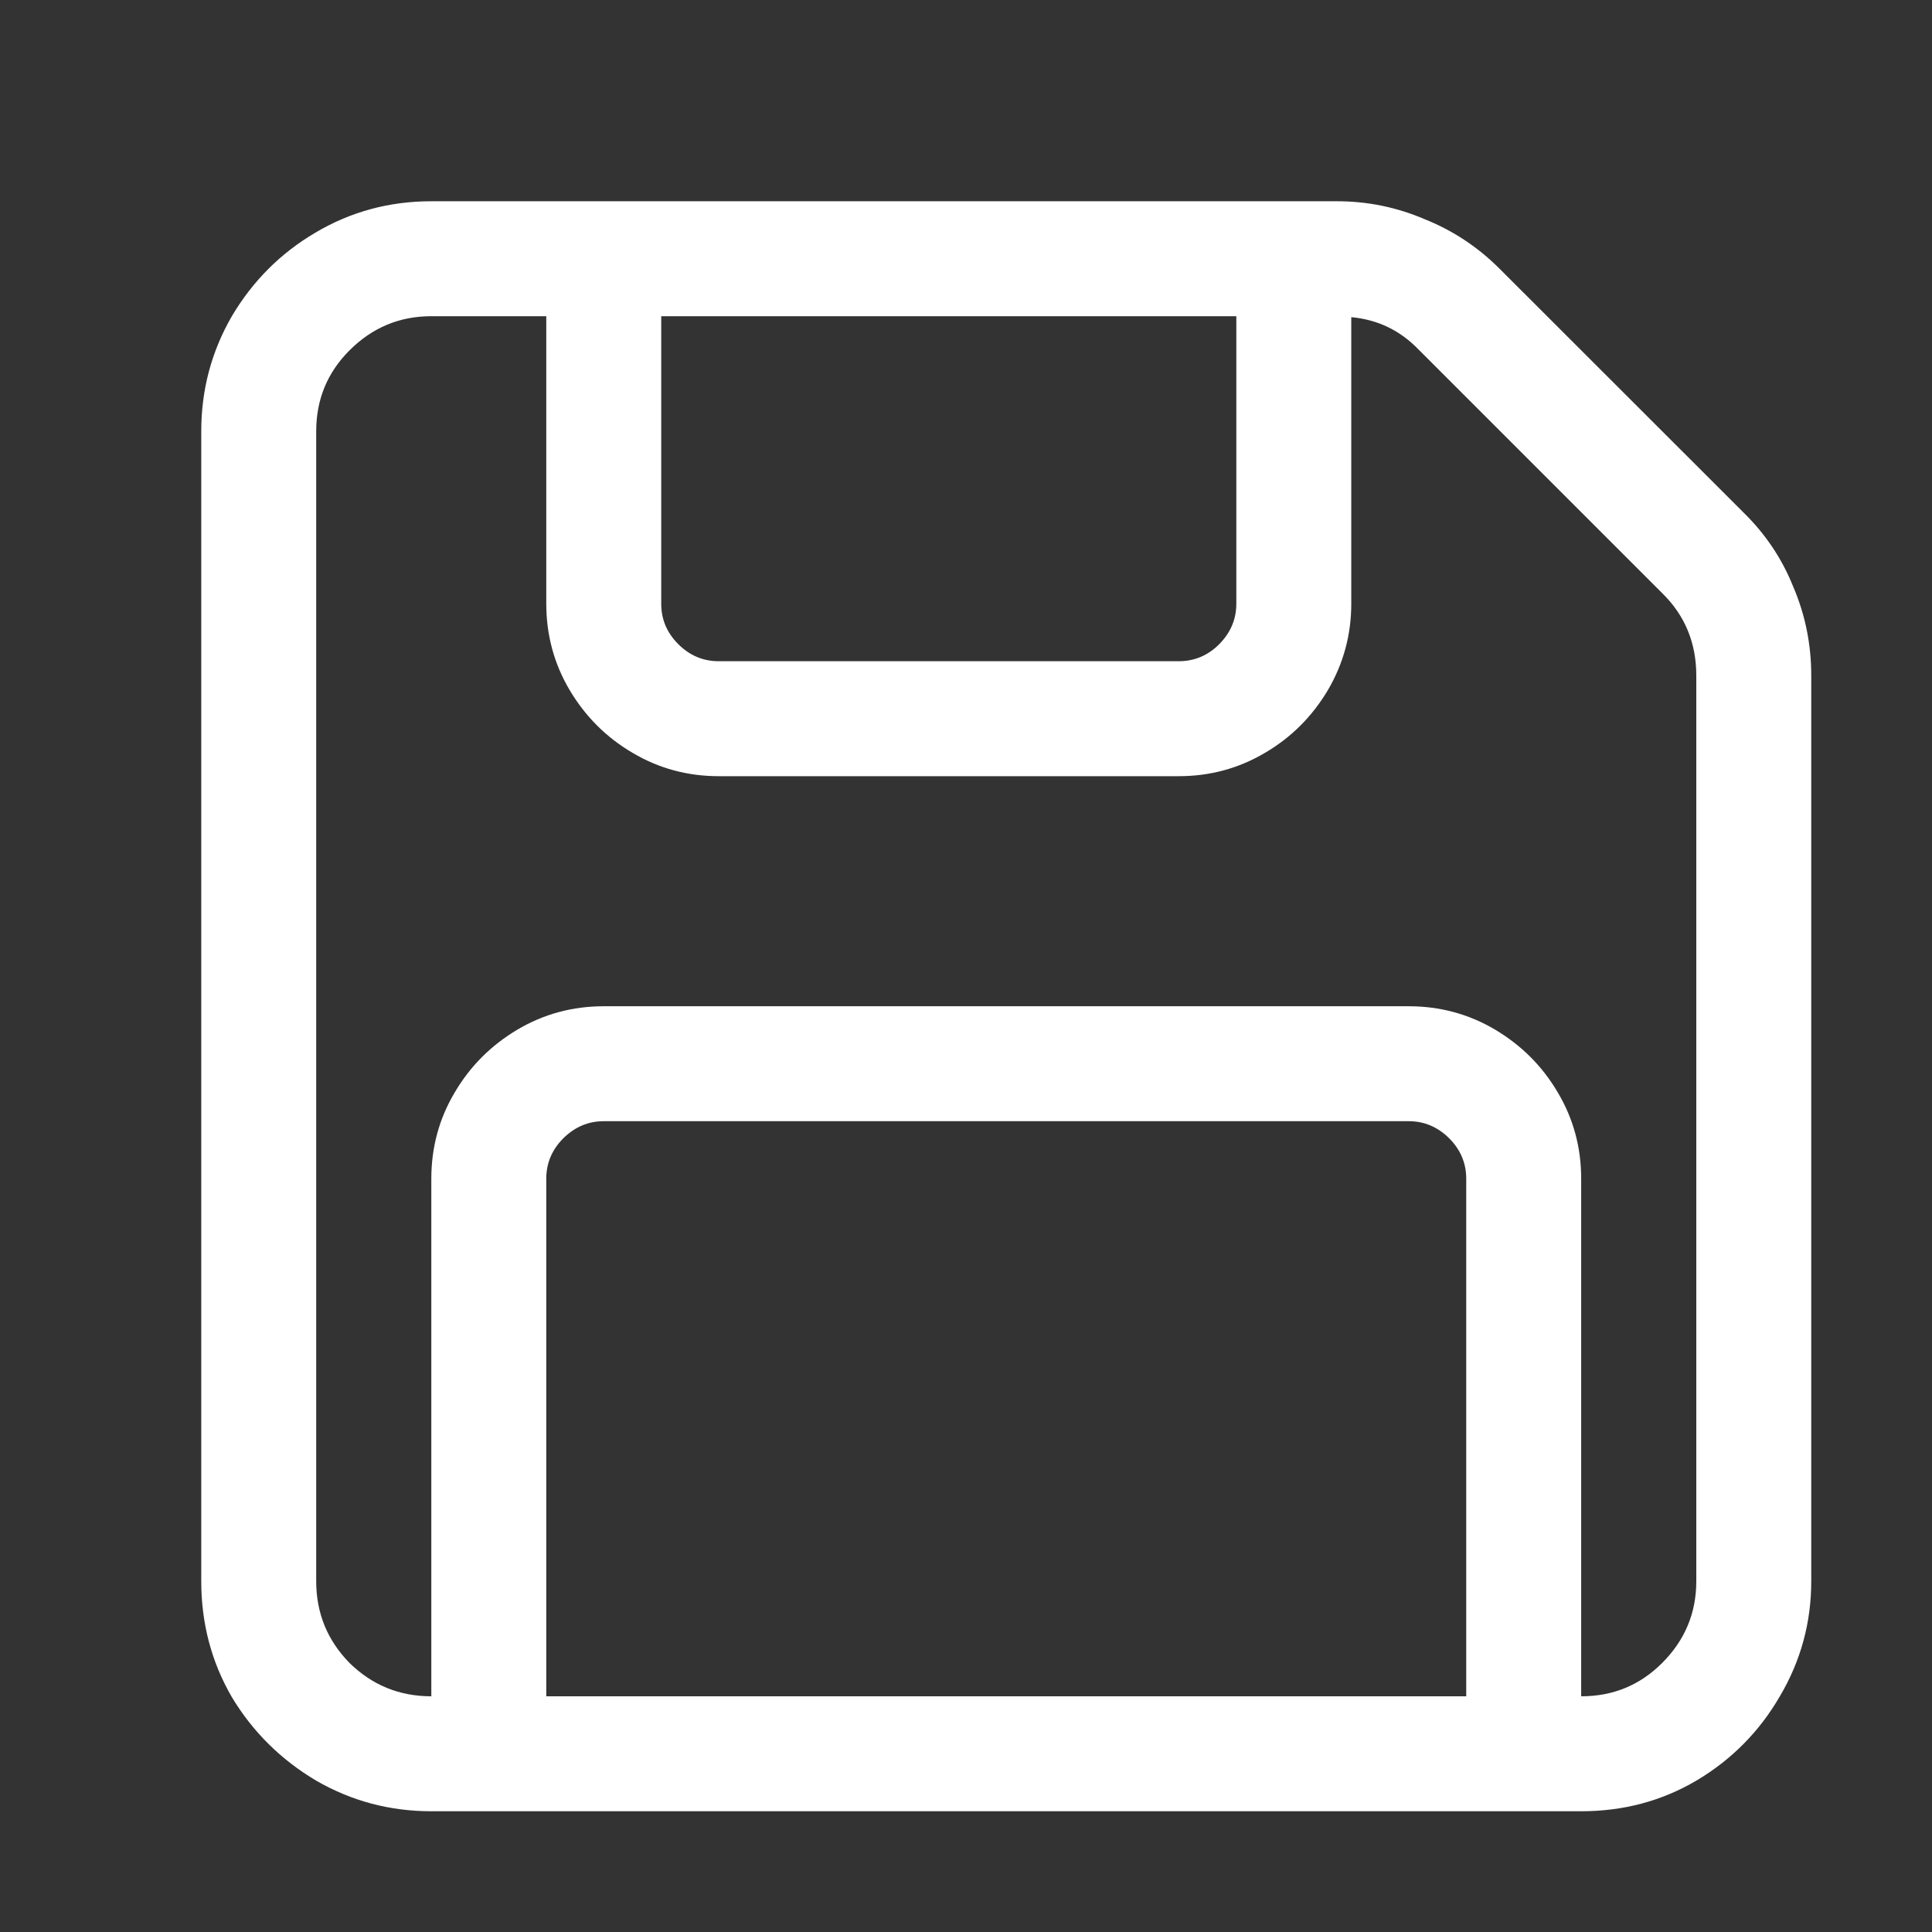 <svg viewBox="0 0 12 12" fill="none" xmlns="http://www.w3.org/2000/svg">
<rect x="0" y="0" width="12" height="12" fill="#333333" stroke="none"/>
<path d="M10.832 3.186C10.965 3.317 11.068 3.469 11.138 3.644C11.213 3.819 11.25 4.003 11.25 4.196V9.821C11.25 10.078 11.185 10.316 11.055 10.536C10.928 10.755 10.755 10.93 10.536 11.06C10.32 11.187 10.082 11.25 9.821 11.25H2.679C2.422 11.25 2.184 11.187 1.964 11.06C1.745 10.93 1.57 10.757 1.44 10.541C1.313 10.322 1.25 10.082 1.25 9.821V2.679C1.25 2.422 1.313 2.184 1.44 1.964C1.57 1.745 1.743 1.572 1.959 1.445C2.178 1.315 2.418 1.25 2.679 1.25H8.304C8.493 1.25 8.676 1.287 8.85 1.362C9.025 1.432 9.18 1.535 9.314 1.669L10.832 3.186ZM10.536 4.196C10.536 3.996 10.467 3.826 10.329 3.689L8.811 2.171C8.696 2.052 8.557 1.985 8.393 1.97V3.75C8.393 3.943 8.344 4.122 8.248 4.286C8.151 4.449 8.021 4.58 7.857 4.676C7.693 4.773 7.515 4.821 7.321 4.821H4.464C4.271 4.821 4.092 4.773 3.929 4.676C3.765 4.58 3.635 4.449 3.538 4.286C3.441 4.122 3.393 3.943 3.393 3.75V1.964H2.679C2.481 1.964 2.312 2.035 2.171 2.176C2.033 2.314 1.964 2.481 1.964 2.679V9.821C1.964 10.019 2.033 10.188 2.171 10.329C2.312 10.467 2.481 10.536 2.679 10.536V7.321C2.679 7.128 2.727 6.949 2.824 6.786C2.92 6.622 3.051 6.492 3.214 6.395C3.378 6.298 3.557 6.25 3.75 6.25H8.75C8.943 6.25 9.122 6.298 9.286 6.395C9.449 6.492 9.58 6.622 9.676 6.786C9.773 6.949 9.821 7.128 9.821 7.321V10.536C10.019 10.536 10.186 10.467 10.324 10.329C10.465 10.188 10.536 10.019 10.536 9.821V4.196ZM4.107 1.964V3.75C4.107 3.847 4.142 3.93 4.213 4.001C4.284 4.072 4.368 4.107 4.464 4.107H7.321C7.418 4.107 7.502 4.072 7.573 4.001C7.643 3.93 7.679 3.847 7.679 3.75V1.964H4.107ZM9.107 10.536V7.321C9.107 7.225 9.072 7.141 9.001 7.07C8.93 7 8.847 6.964 8.75 6.964H3.75C3.653 6.964 3.57 7 3.499 7.07C3.428 7.141 3.393 7.225 3.393 7.321V10.536H9.107Z" fill="white"/>
</svg>
